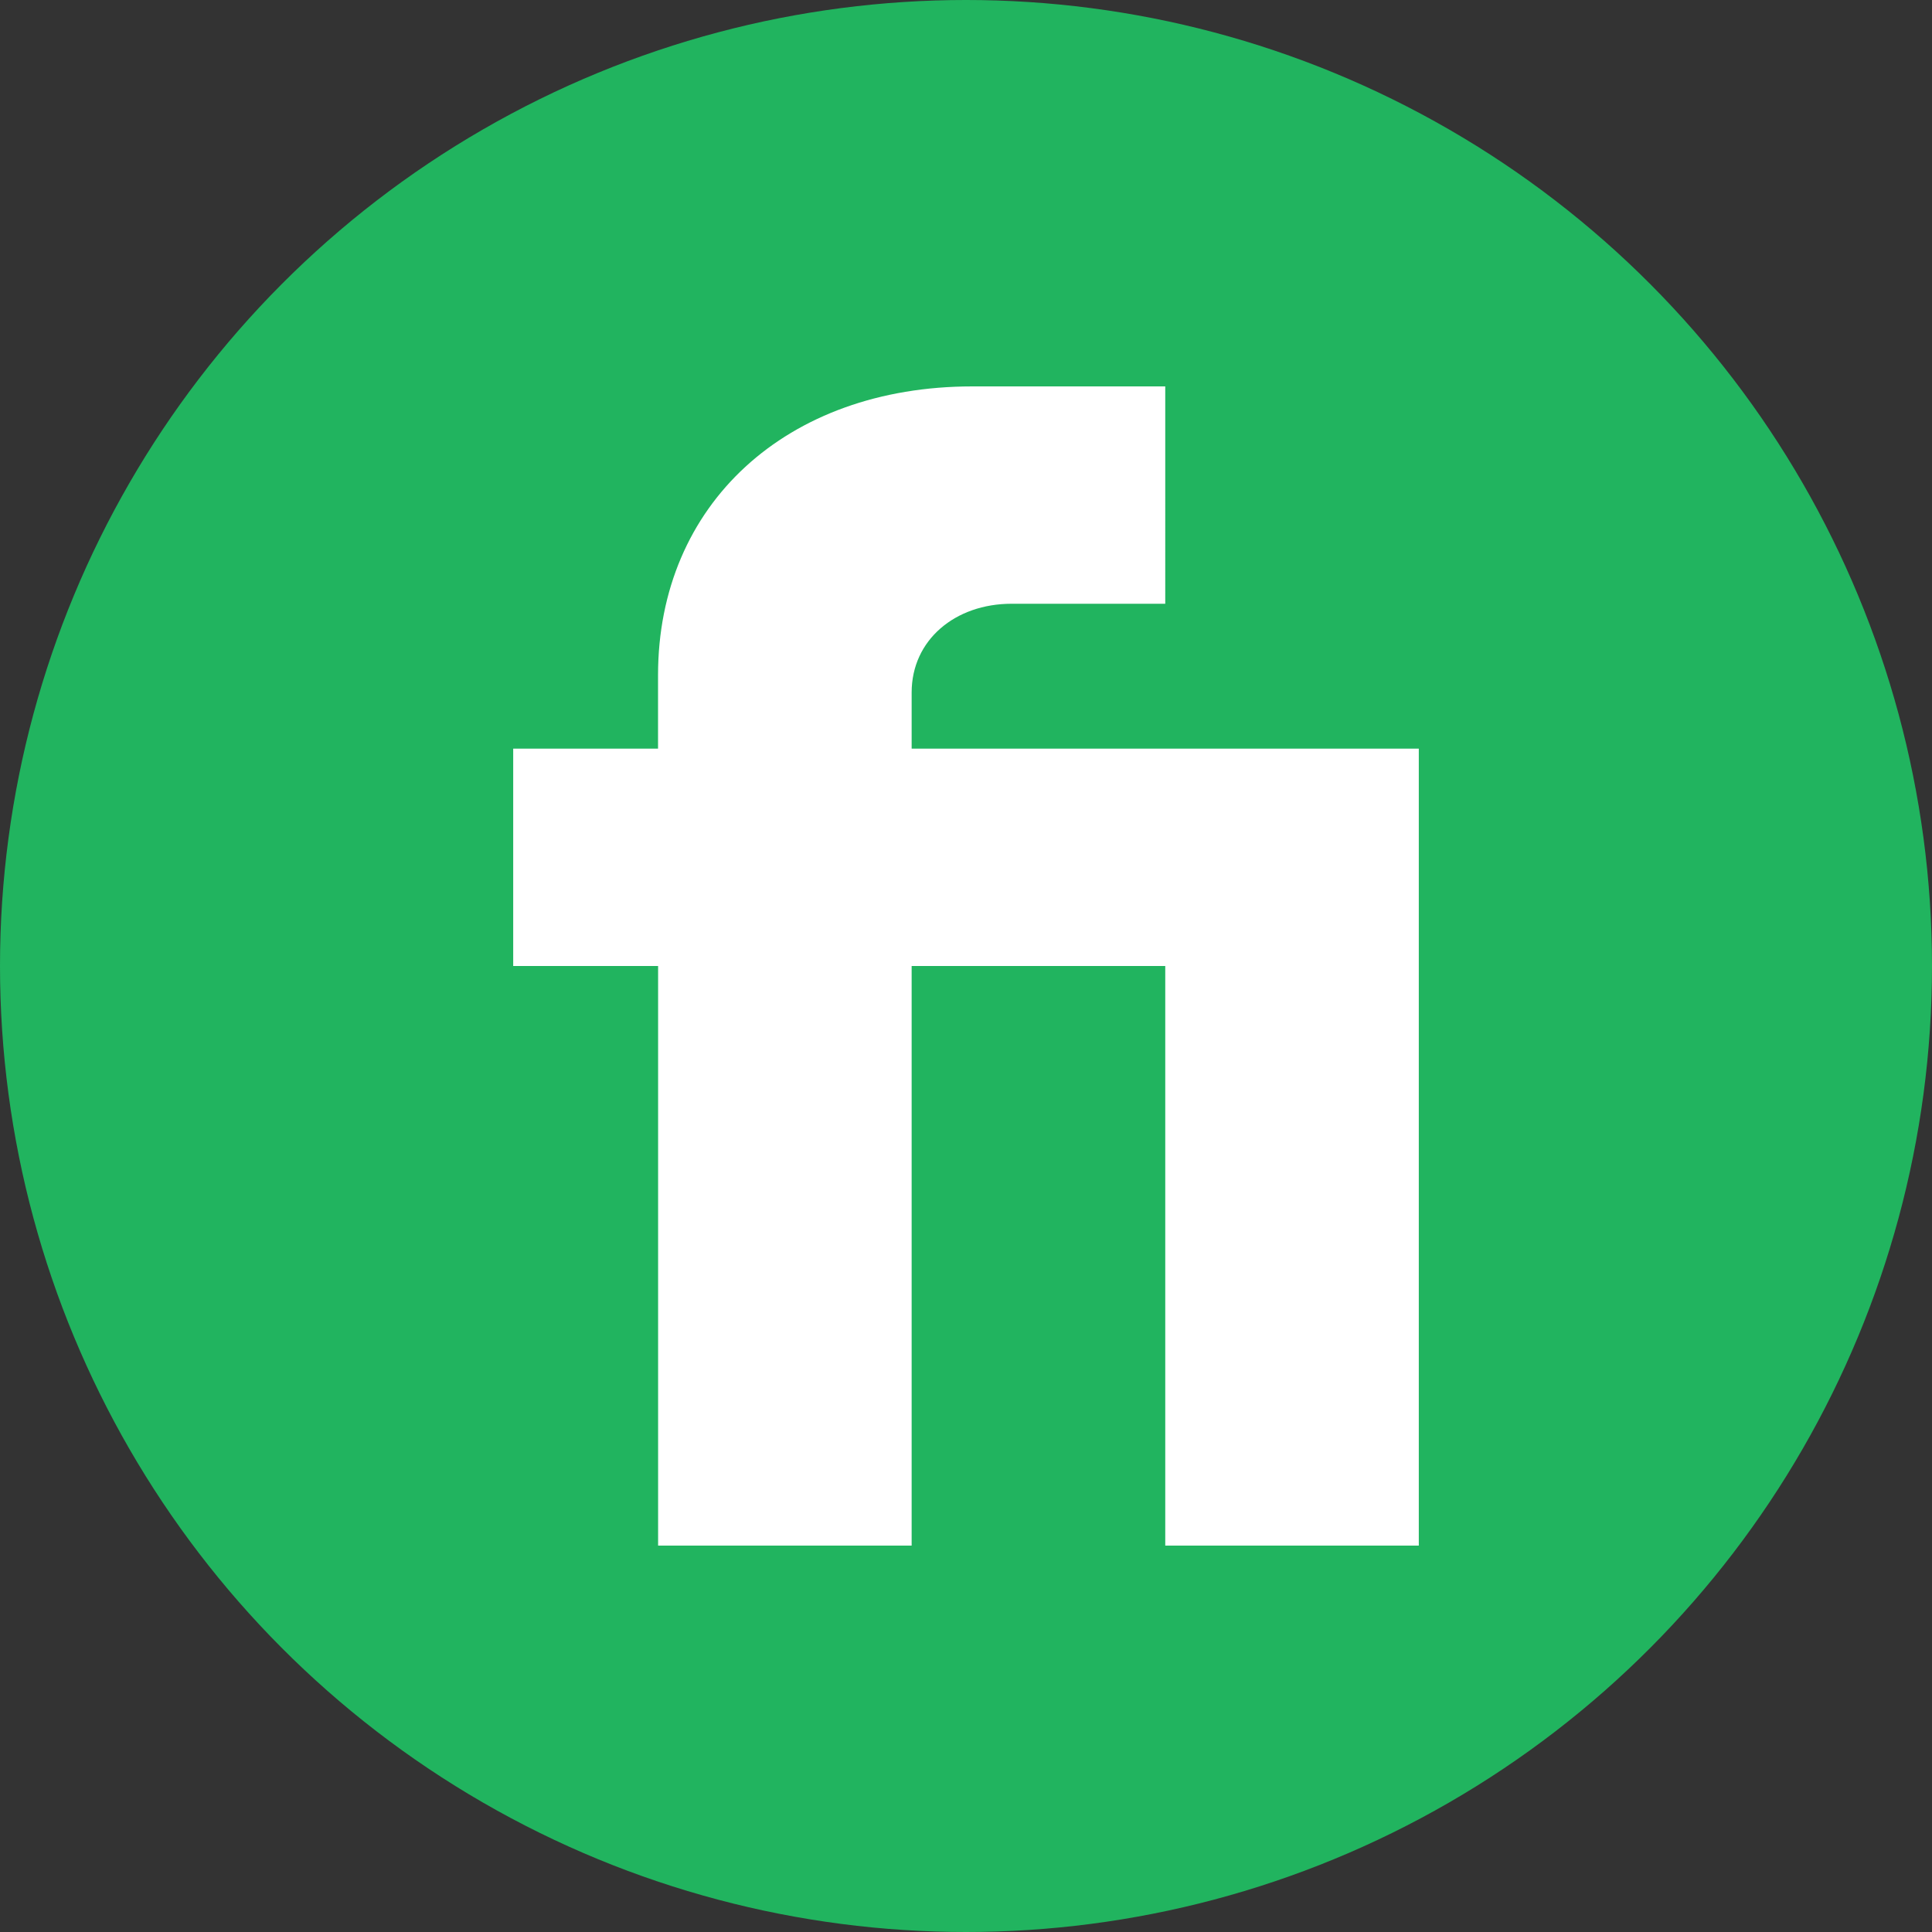 <?xml version='1.0' encoding='utf-8'?>
<svg xmlns="http://www.w3.org/2000/svg" id="Layer_1" data-name="Layer 1" viewBox="0 0 300 300" width="300" height="300"><rect x="0" y="0" width="300" height="300" fill="#333333" stroke="none"/><defs><clipPath id="bz_circular_clip"><circle cx="150.0" cy="150.0" r="150.0" /></clipPath></defs><g clip-path="url(#bz_circular_clip)"><rect x="-1.5" y="-1.5" width="303" height="303" fill="#21b45f" /><path d="M102.19,240h39.37V150h39.38v90h39.37V116.25H141.56v-8.72c0-8.15,6.75-13.78,15.53-13.78h23.85V60H151c-28.91,0-48.82,18.34-48.82,44.83v11.42H79.69V150h22.5Z" fill="#fff" /></g></svg>